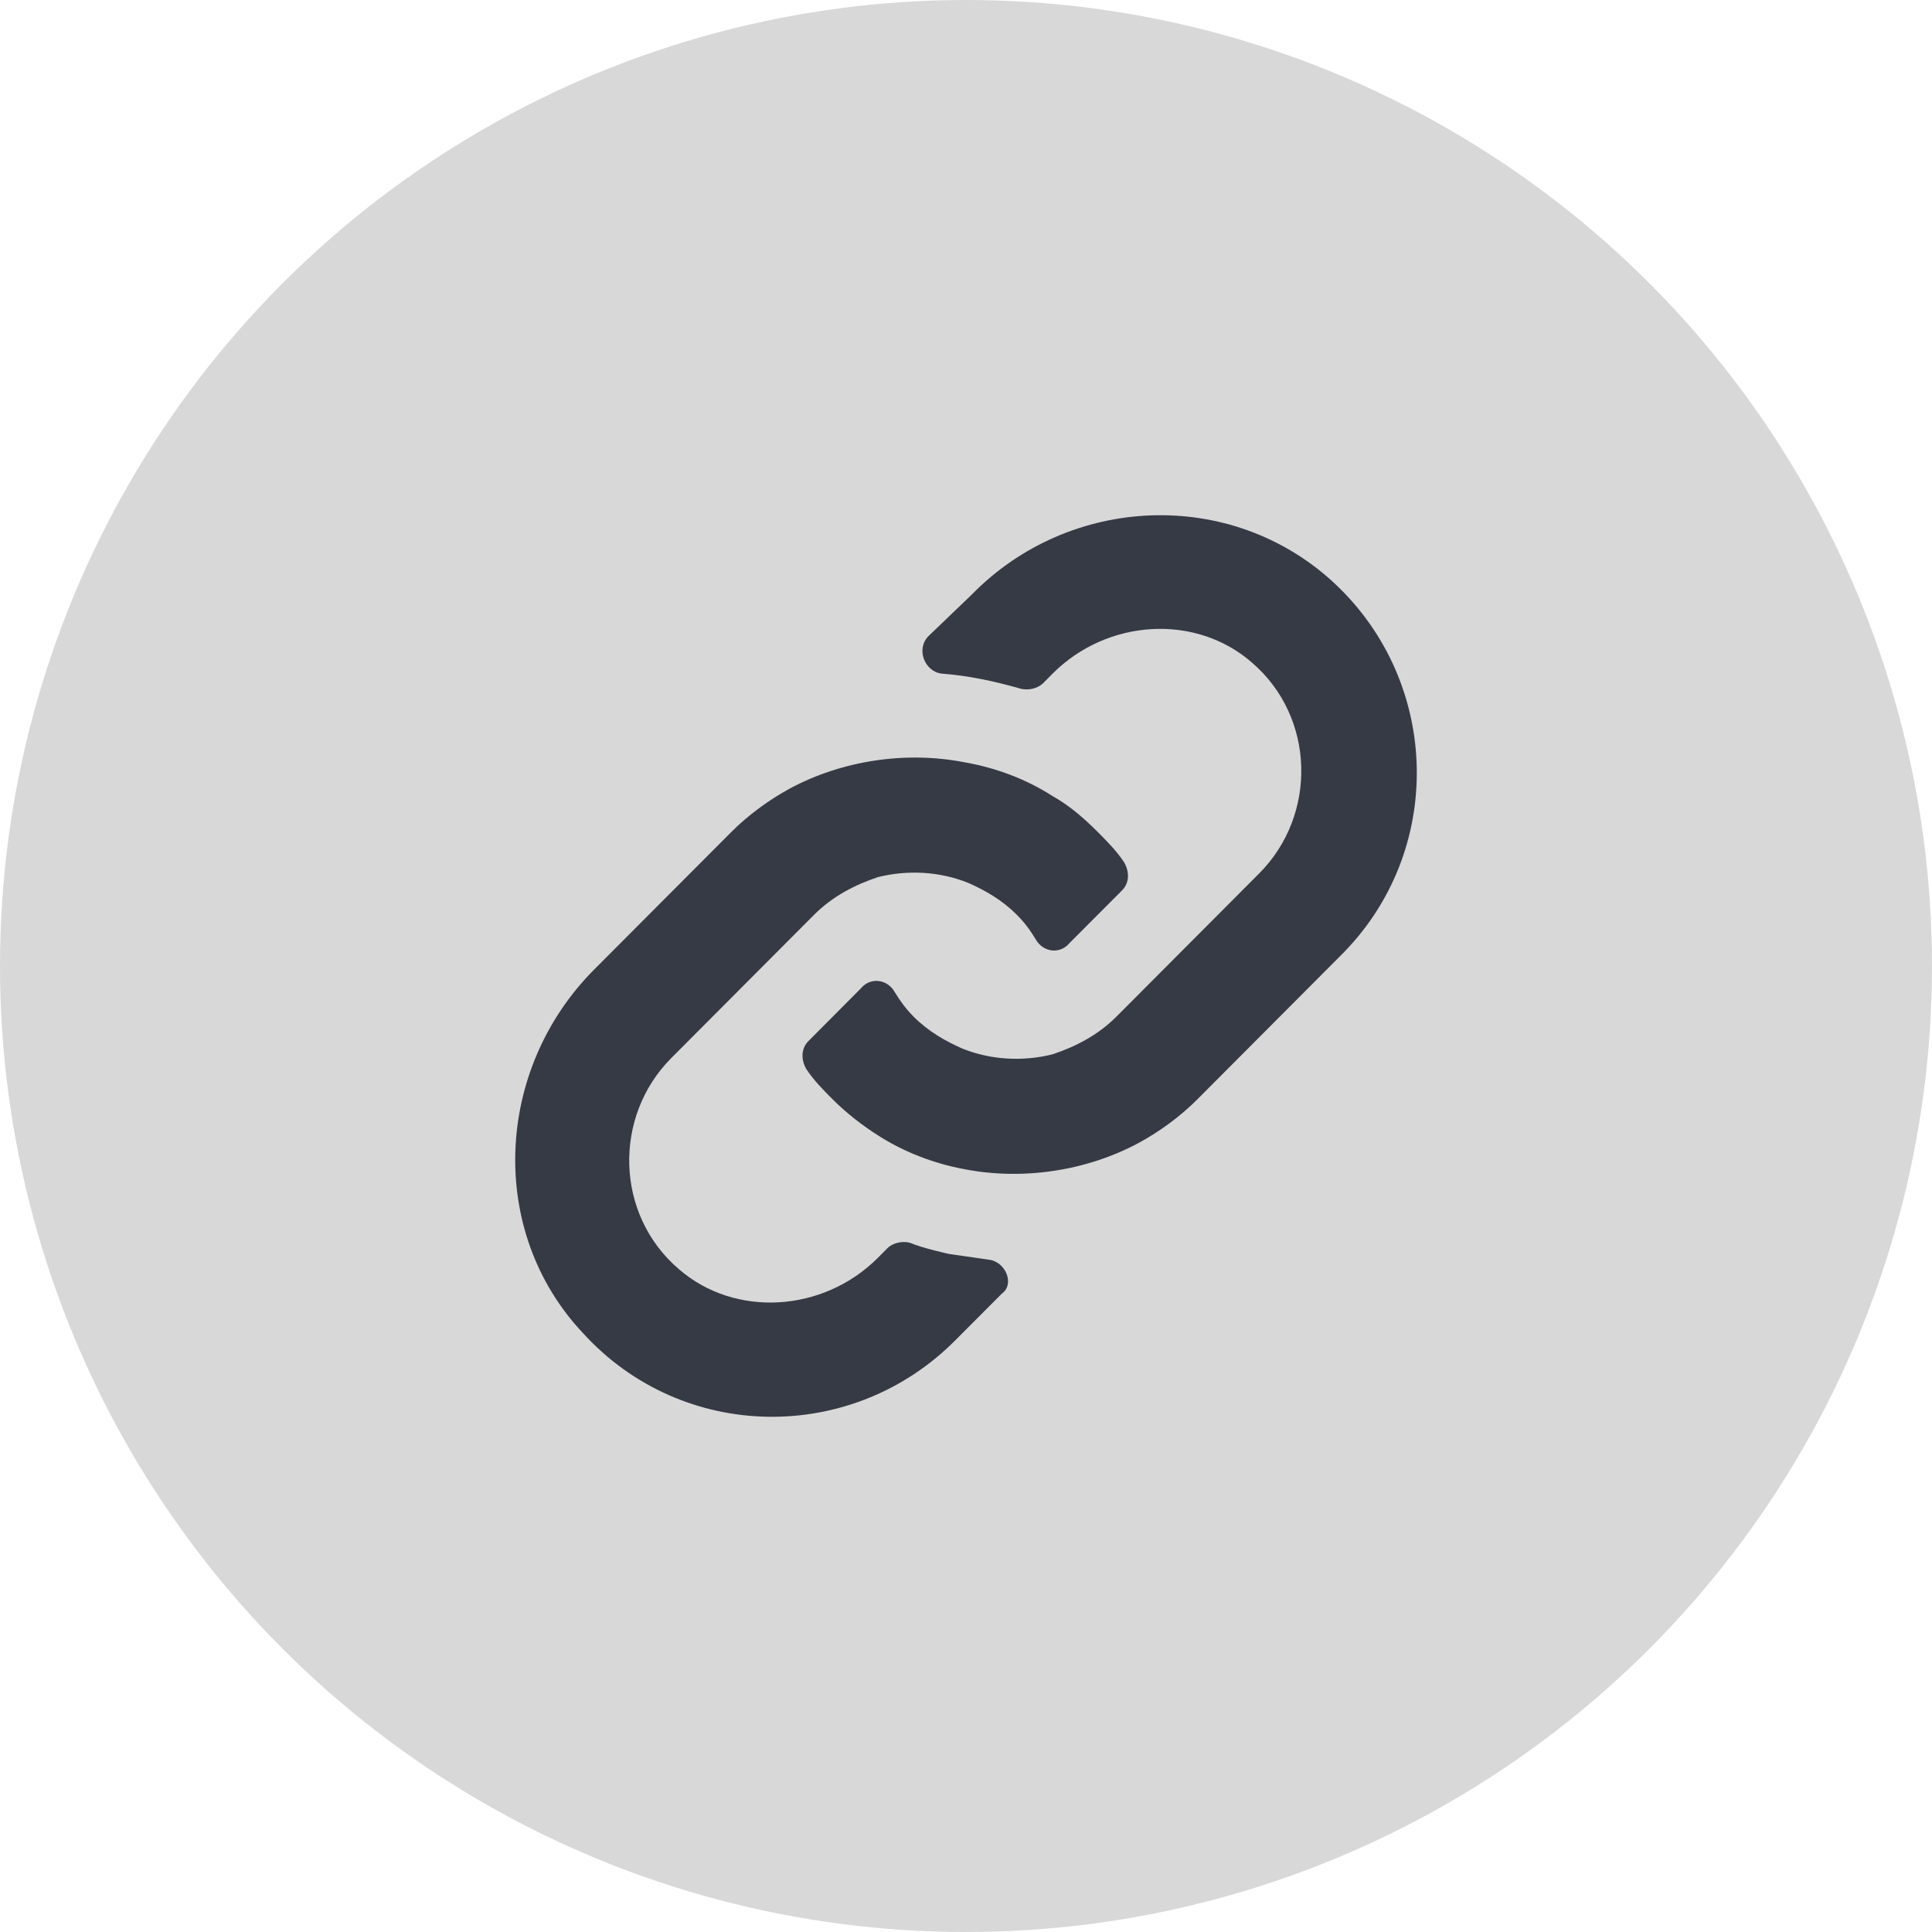 <svg xmlns="http://www.w3.org/2000/svg" width="30" height="30" viewBox="0 0 30 30">
    <g fill="none" fill-rule="evenodd">
        <g>
            <g>
                <g transform="translate(-233 -761) translate(147 587) translate(86 174)">
                    <circle cx="15" cy="15" r="15" fill="#D8D8D8"/>
                    <path fill="#353A45" fill-rule="nonzero" d="M15.353 19.56l-.613-.088s-.408-.088-.612-.175c-.117-.03-.263 0-.35.087l-.146.147c-.846.848-2.217.936-3.092.175-.991-.848-1.02-2.37-.116-3.277l2.216-2.223c.292-.293.642-.469.992-.586.467-.117.962-.087 1.4.088.263.117.525.263.758.498.117.117.205.234.292.38.117.205.38.234.525.058l.817-.819c.116-.117.116-.292.029-.439-.117-.175-.263-.322-.408-.468-.205-.205-.438-.41-.7-.556-.409-.263-.875-.439-1.371-.526-.905-.176-1.896-.03-2.713.41-.32.175-.642.409-.904.672l-2.13 2.136c-1.545 1.55-1.662 4.067-.174 5.647 1.546 1.697 4.17 1.726 5.775.117l.729-.731c.204-.147.058-.498-.204-.527zM20.72 9.056c-1.605-1.492-4.113-1.375-5.63.176l-.67.643c-.205.205-.059.556.204.585.408.03.816.117 1.225.234.116.03.262 0 .35-.087l.146-.147c.845-.848 2.216-.936 3.091-.175.992.848 1.021 2.37.117 3.277l-2.217 2.224c-.291.292-.641.468-.991.585-.467.117-.963.087-1.4-.088-.263-.117-.526-.263-.759-.497-.117-.118-.204-.235-.292-.38-.116-.206-.379-.235-.525-.06l-.816.82c-.117.117-.117.292-.03.439.117.175.263.322.409.468.204.205.467.41.7.556.408.263.875.439 1.342.526.904.176 1.896.03 2.712-.41.321-.175.642-.409.904-.672l2.217-2.224c1.634-1.609 1.575-4.242-.087-5.793z"/>
                </g>
            </g>
        </g>
    </g>
</svg>
